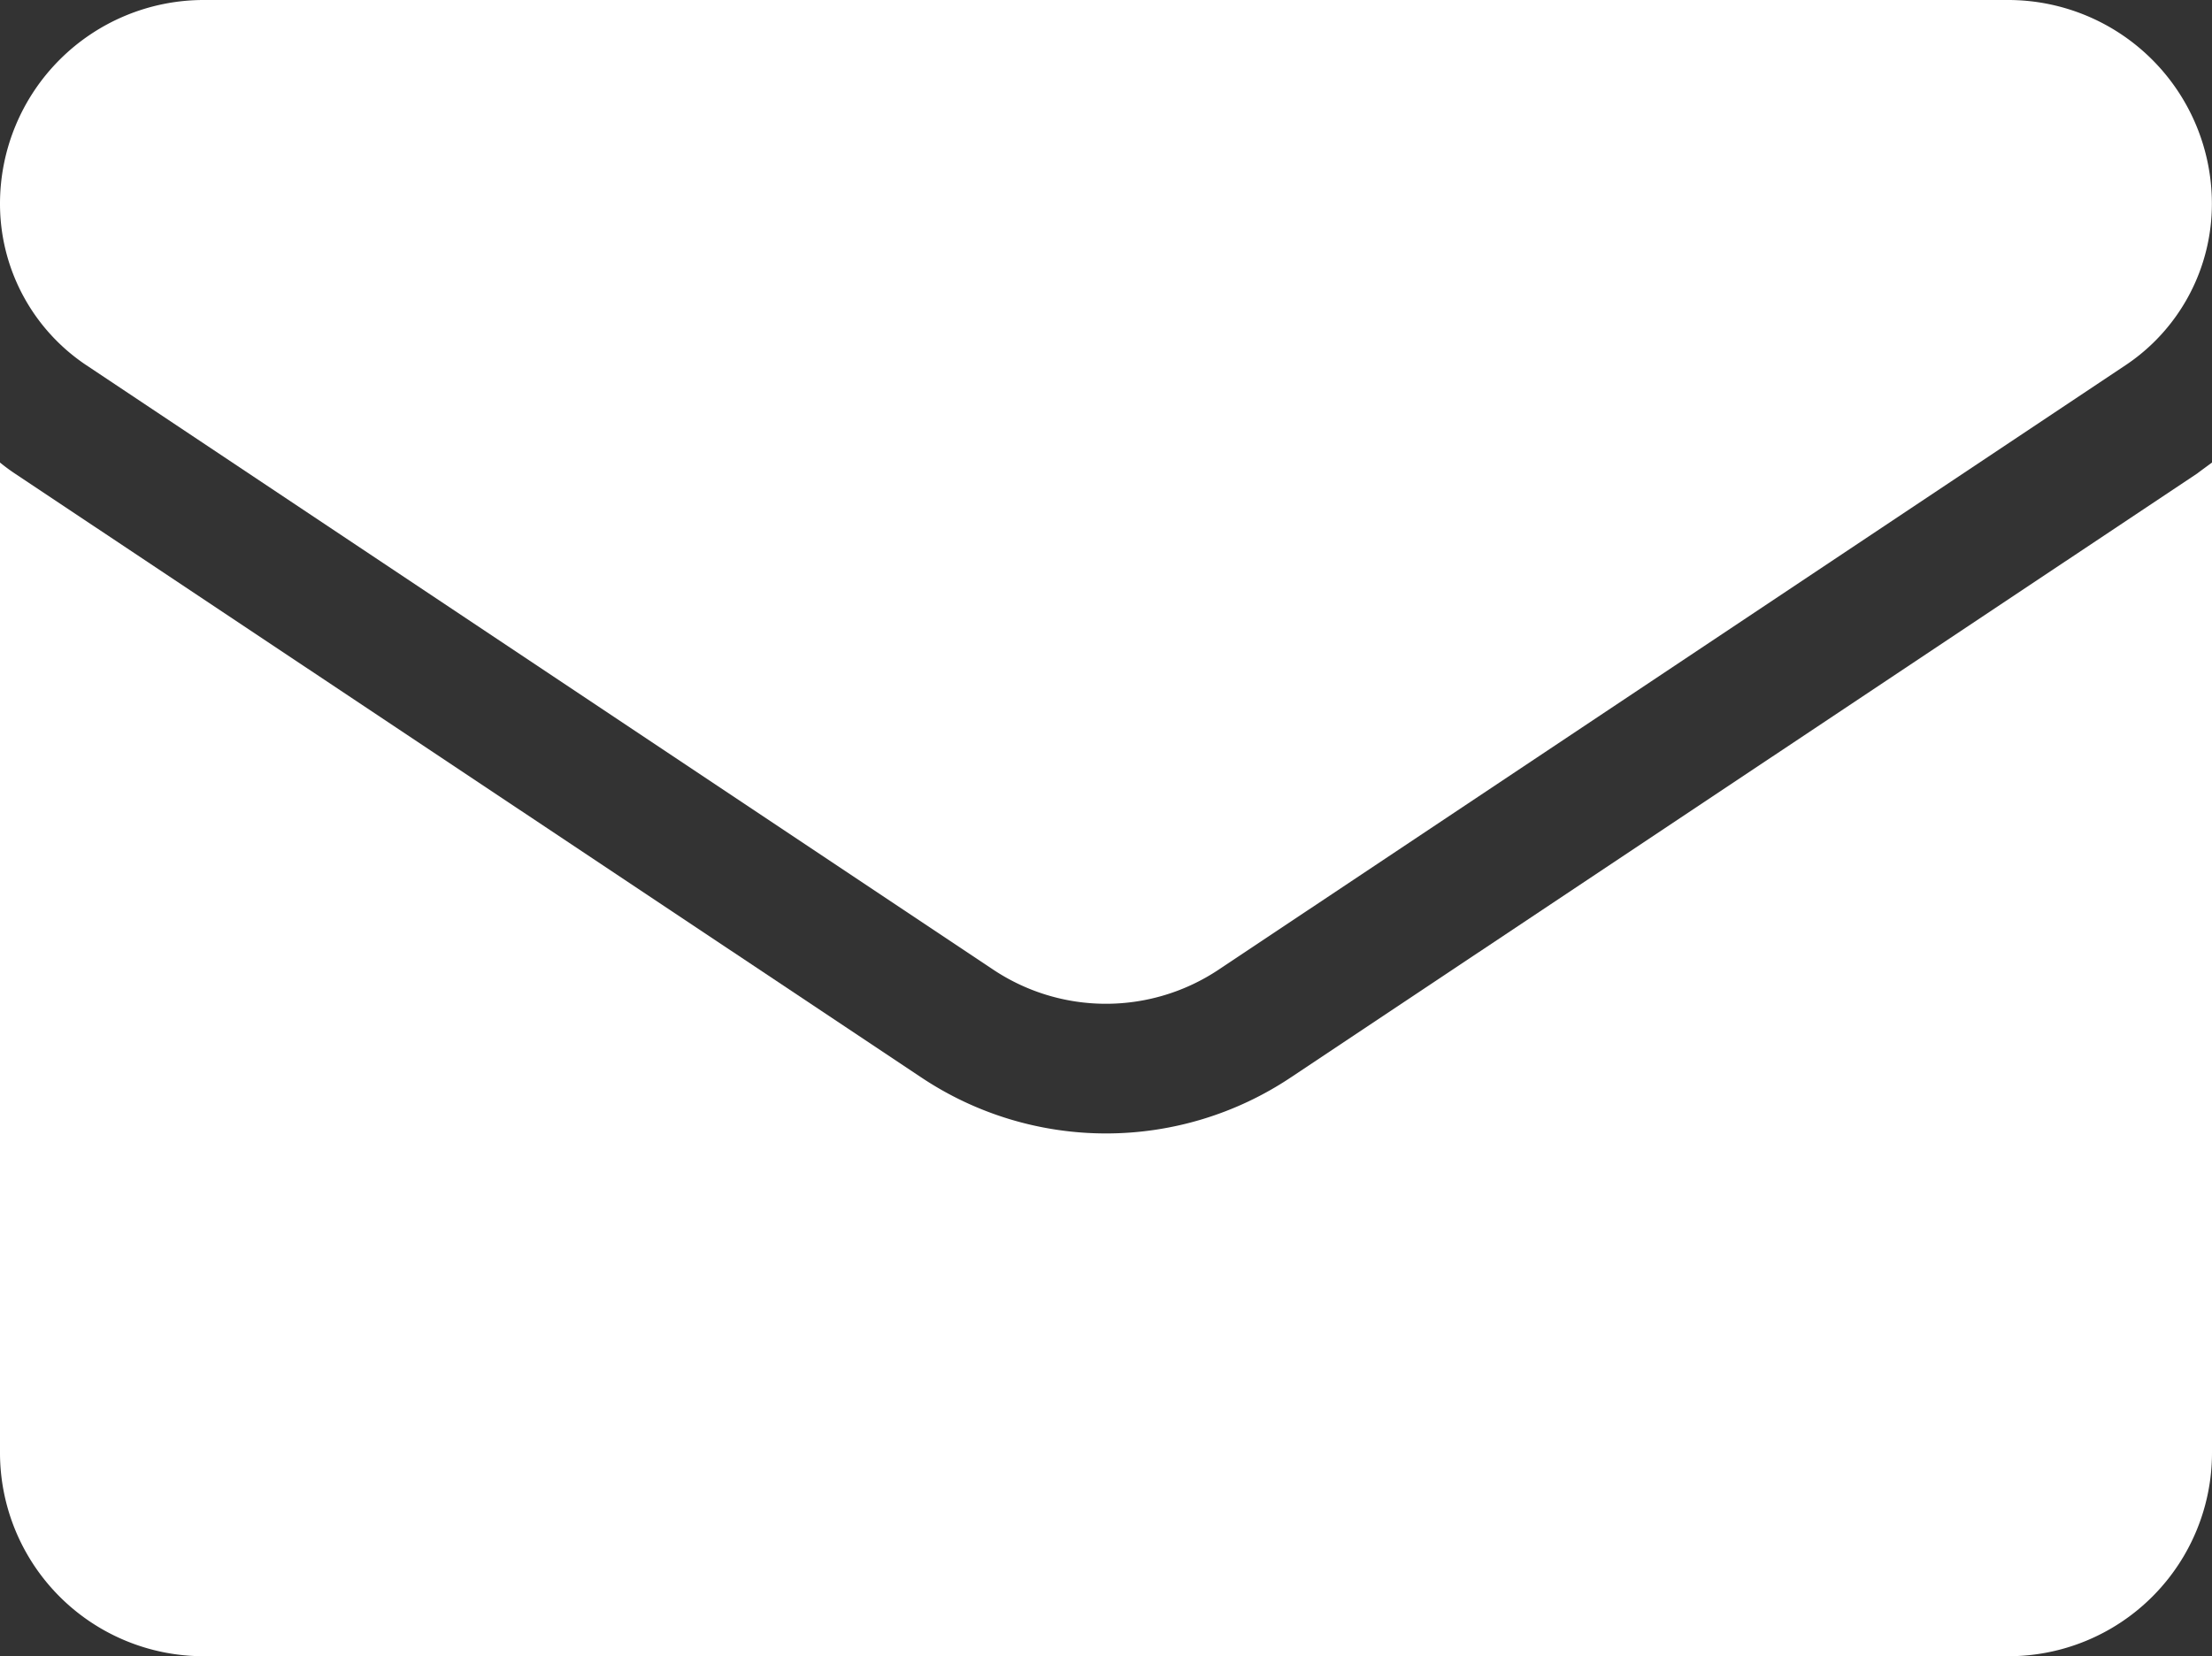 <svg xmlns="http://www.w3.org/2000/svg" width="20.211" height="15.137" viewBox="0 0 20.211 15.137">
  <rect x="0" y="0" width="20.211" height="15.137" fill="#333333" stroke="none"/>
  <g id="email_2_" data-name="email (2)" transform="translate(0)">
    <path id="Контур_2104" data-name="Контур 2104" d="M11.795,177.019a3.04,3.04,0,0,1-3.378,0L.135,171.5q-.069-.046-.135-.1v9.048a1.86,1.86,0,0,0,1.861,1.861H18.35a1.86,1.86,0,0,0,1.861-1.861V171.4c-.044.033-.089.065-.135.1Z" transform="translate(0 -167.173)" fill="#fff"/>
    <path id="Контур_2105" data-name="Контур 2105" d="M.791,67.605l8.282,5.521a1.856,1.856,0,0,0,2.064,0l8.282-5.521a1.773,1.773,0,0,0,.791-1.479,1.862,1.862,0,0,0-1.86-1.86H1.86A1.862,1.862,0,0,0,0,66.127a1.773,1.773,0,0,0,.791,1.478Z" transform="translate(0 -64.266)" fill="#fff"/>
  </g>
</svg>
